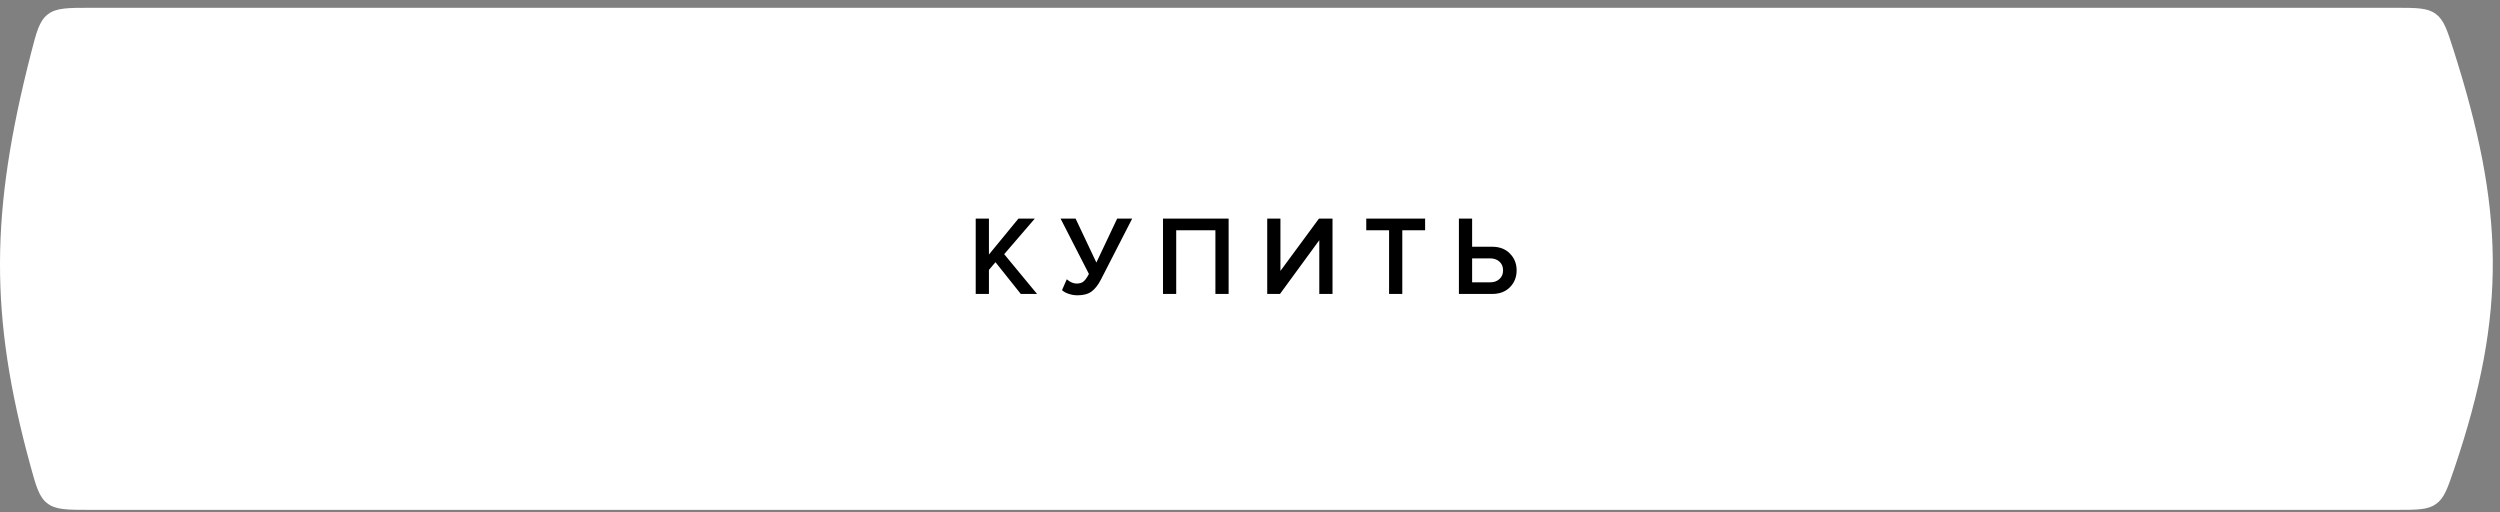 <?xml version="1.0" encoding="UTF-8"?> <svg xmlns="http://www.w3.org/2000/svg" width="288" height="59" viewBox="0 0 288 59" fill="none"><rect x="0" y="0" width="288" height="59" fill="#808080" stroke="none"/><path d="M3.56 6.183C4.204 3.671 4.525 2.416 5.504 1.657C6.482 0.897 7.807 0.897 10.457 0.897H275.881C278.384 0.897 279.636 0.897 280.589 1.594C281.542 2.29 281.913 3.455 282.655 5.784C288.431 23.906 288.894 35.867 282.719 54.03C281.958 56.266 281.578 57.384 280.635 58.06C279.691 58.736 278.471 58.736 276.03 58.736H10.33C7.733 58.736 6.435 58.736 5.464 57.995C4.492 57.254 4.159 56.036 3.493 53.602C-1.225 36.366 -1.125 24.463 3.56 6.183Z" fill="white"></path><path d="M119.469 33.863H117.595L114.68 30.206L113.925 31.091V33.863H112.402V25.183H113.925V29.322L117.322 25.183H119.209L115.682 29.282L119.469 33.863ZM124.129 34.019C123.765 34.019 123.413 33.959 123.075 33.837C122.736 33.716 122.494 33.577 122.346 33.421L122.893 32.172C123.266 32.501 123.643 32.666 124.025 32.666C124.363 32.666 124.628 32.588 124.819 32.432C125.018 32.267 125.226 31.976 125.443 31.56L122.177 25.183H123.908L126.302 30.245L128.697 25.183H130.428L126.81 32.237C126.506 32.827 126.155 33.273 125.756 33.577C125.357 33.872 124.814 34.019 124.129 34.019ZM141.537 33.863H140.015V26.524H135.499V33.863H133.977V25.183H141.537V33.863ZM147.454 33.863H145.984V25.183H147.506V31.209L151.944 25.183H153.506V33.863H151.983V27.669L147.454 33.863ZM161.544 33.863H160.022V26.524H157.393V25.183H164.173V26.524H161.544V33.863ZM168.066 25.183H169.589V28.424H171.879C172.755 28.424 173.445 28.688 173.948 29.217C174.46 29.738 174.716 30.38 174.716 31.143C174.716 31.916 174.46 32.562 173.948 33.083C173.445 33.603 172.755 33.863 171.879 33.863H168.066V25.183ZM171.671 29.764H169.589V32.523H171.671C172.105 32.523 172.46 32.397 172.738 32.145C173.016 31.894 173.154 31.56 173.154 31.143C173.154 30.727 173.016 30.393 172.738 30.141C172.46 29.89 172.105 29.764 171.671 29.764Z" fill="black"></path></svg> 
